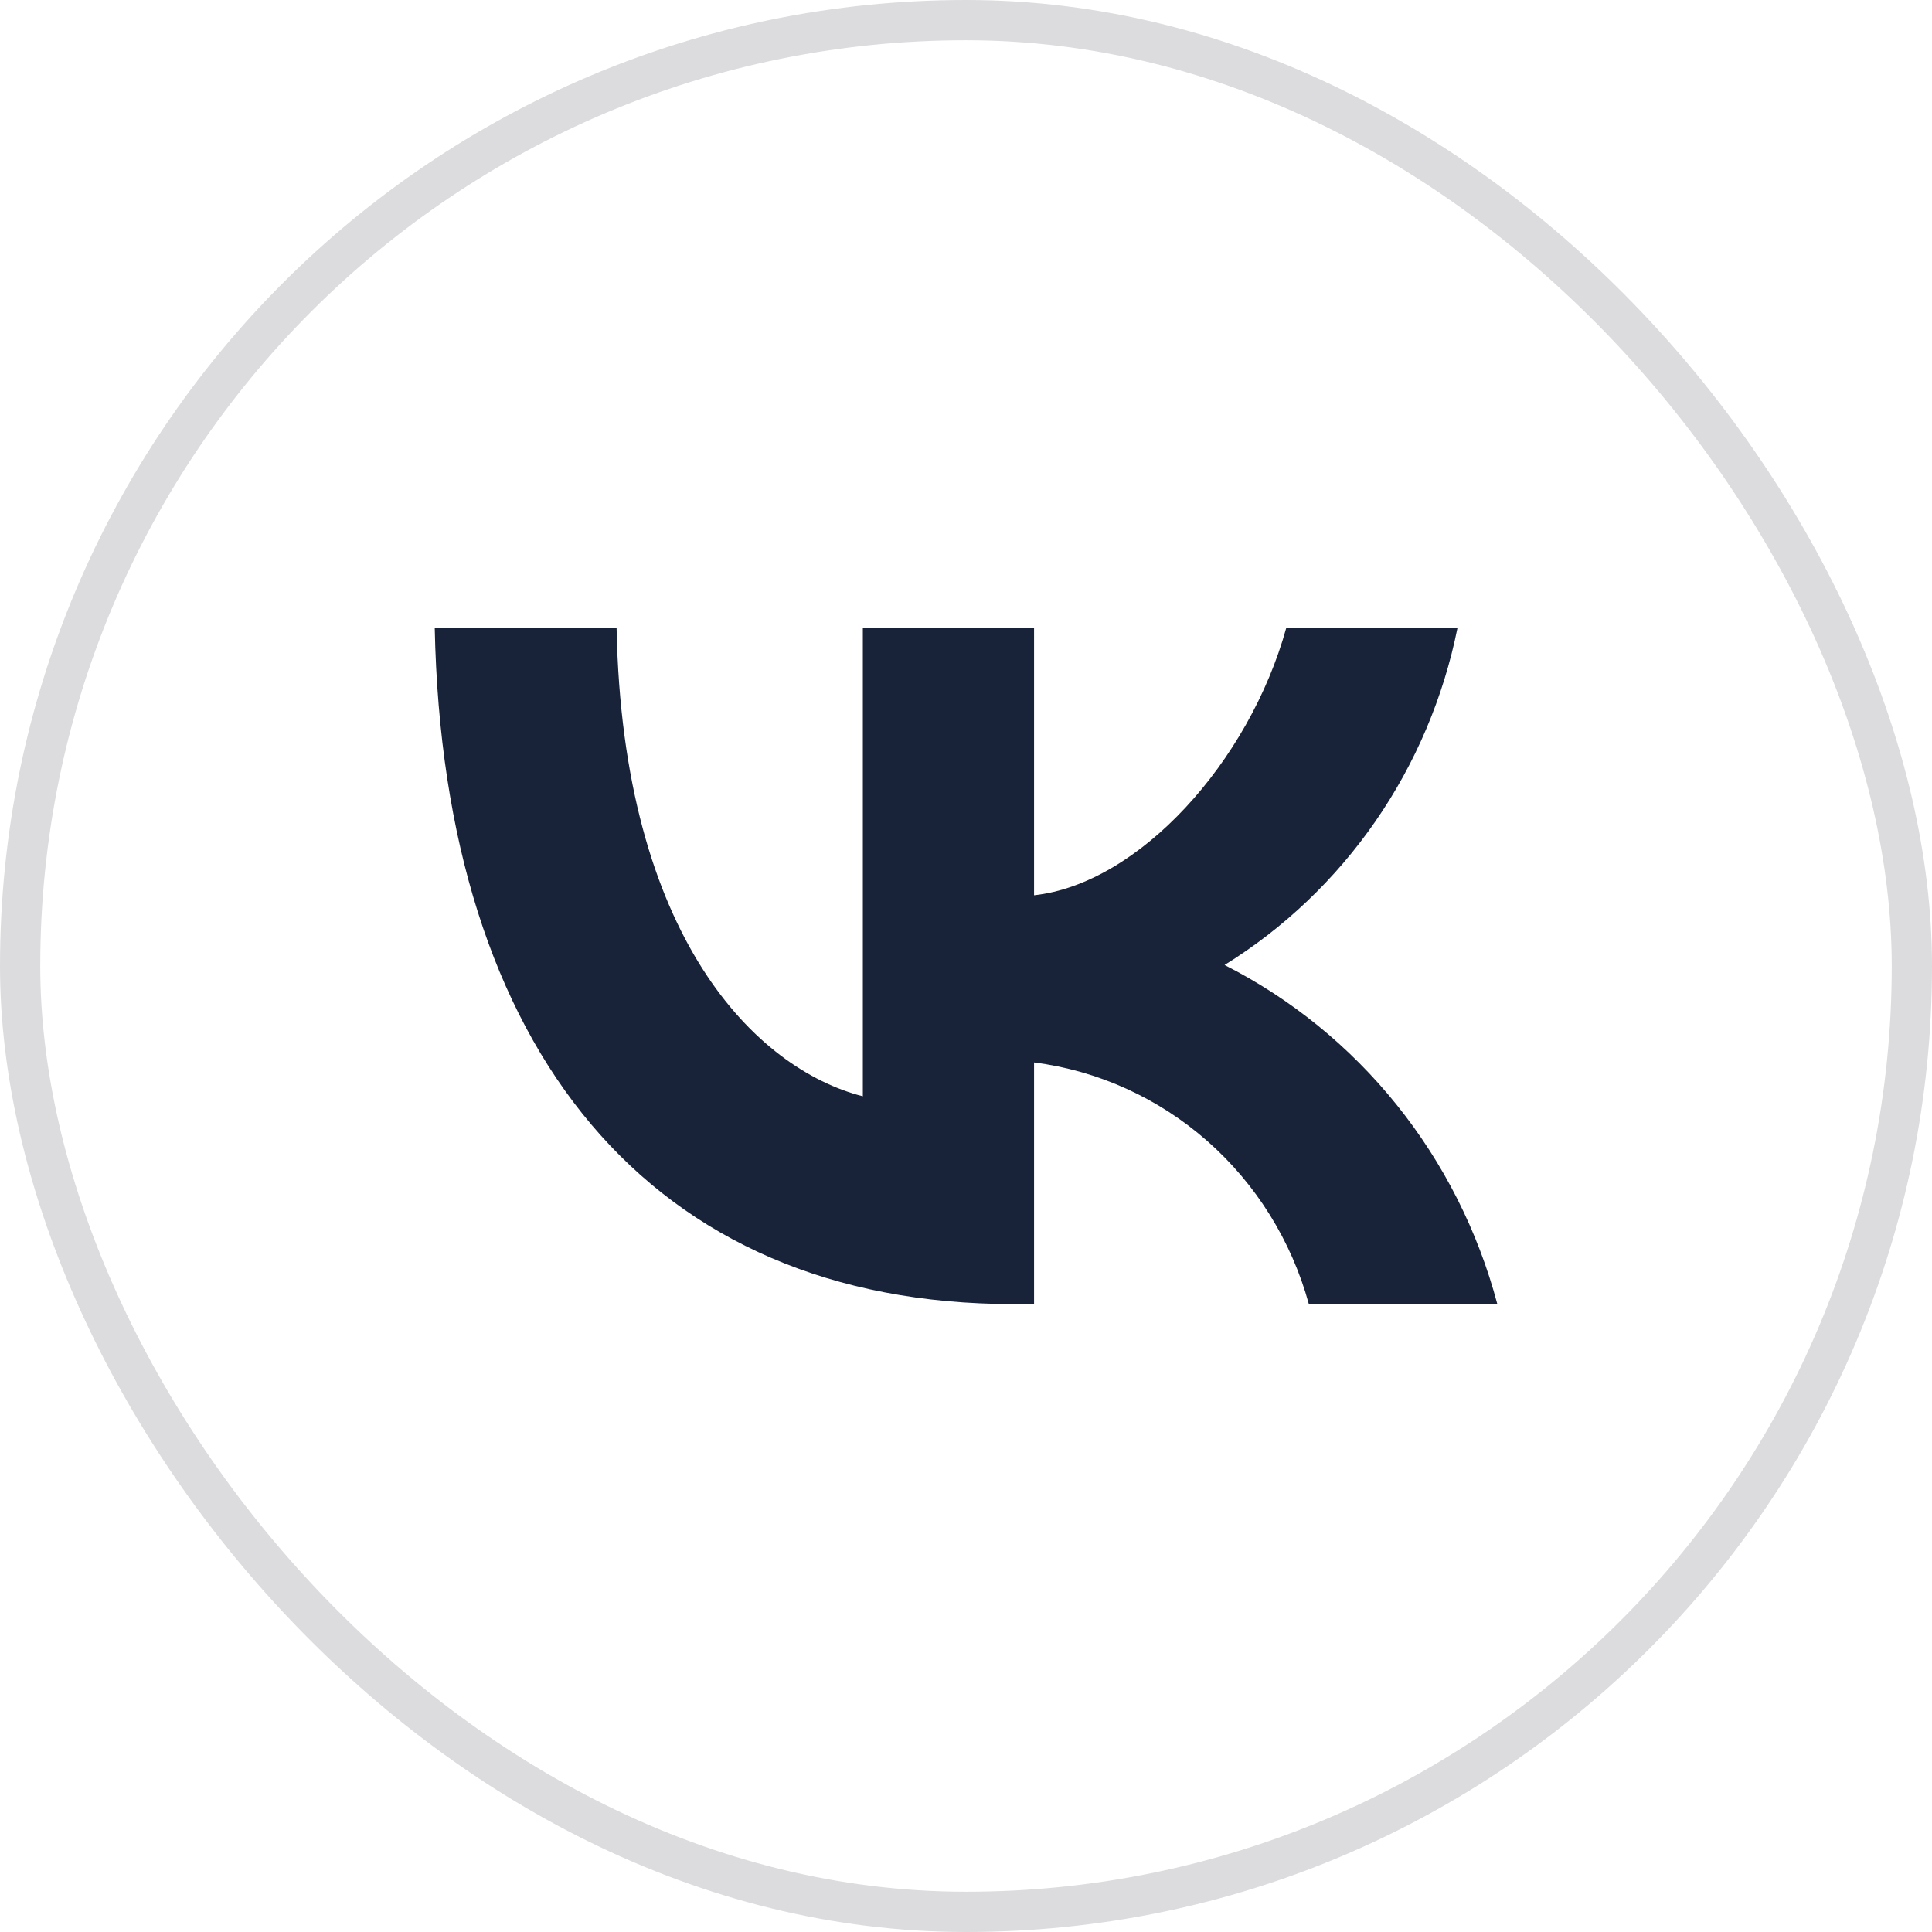 <?xml version="1.0" encoding="UTF-8"?> <svg xmlns="http://www.w3.org/2000/svg" width="48" height="48" viewBox="0 0 48 48" fill="none"> <rect x="0.5" y="0.5" width="47" height="47" rx="23.5" stroke="#DCDCDF"></rect> <path d="M25.18 32.4C16.16 32.4 11.015 26.094 10.801 15.6H15.319C15.467 23.302 18.798 26.564 21.437 27.237V15.6H25.691V22.243C28.296 21.957 31.034 18.93 31.957 15.6H36.211C35.863 17.327 35.17 18.962 34.174 20.403C33.178 21.844 31.901 23.06 30.424 23.975C32.073 24.811 33.53 25.994 34.698 27.446C35.866 28.898 36.719 30.587 37.201 32.4H32.518C32.086 30.825 31.207 29.415 29.993 28.347C28.778 27.279 27.282 26.601 25.691 26.396V32.4H25.18V32.4Z" fill="#18233A"></path> </svg> 
